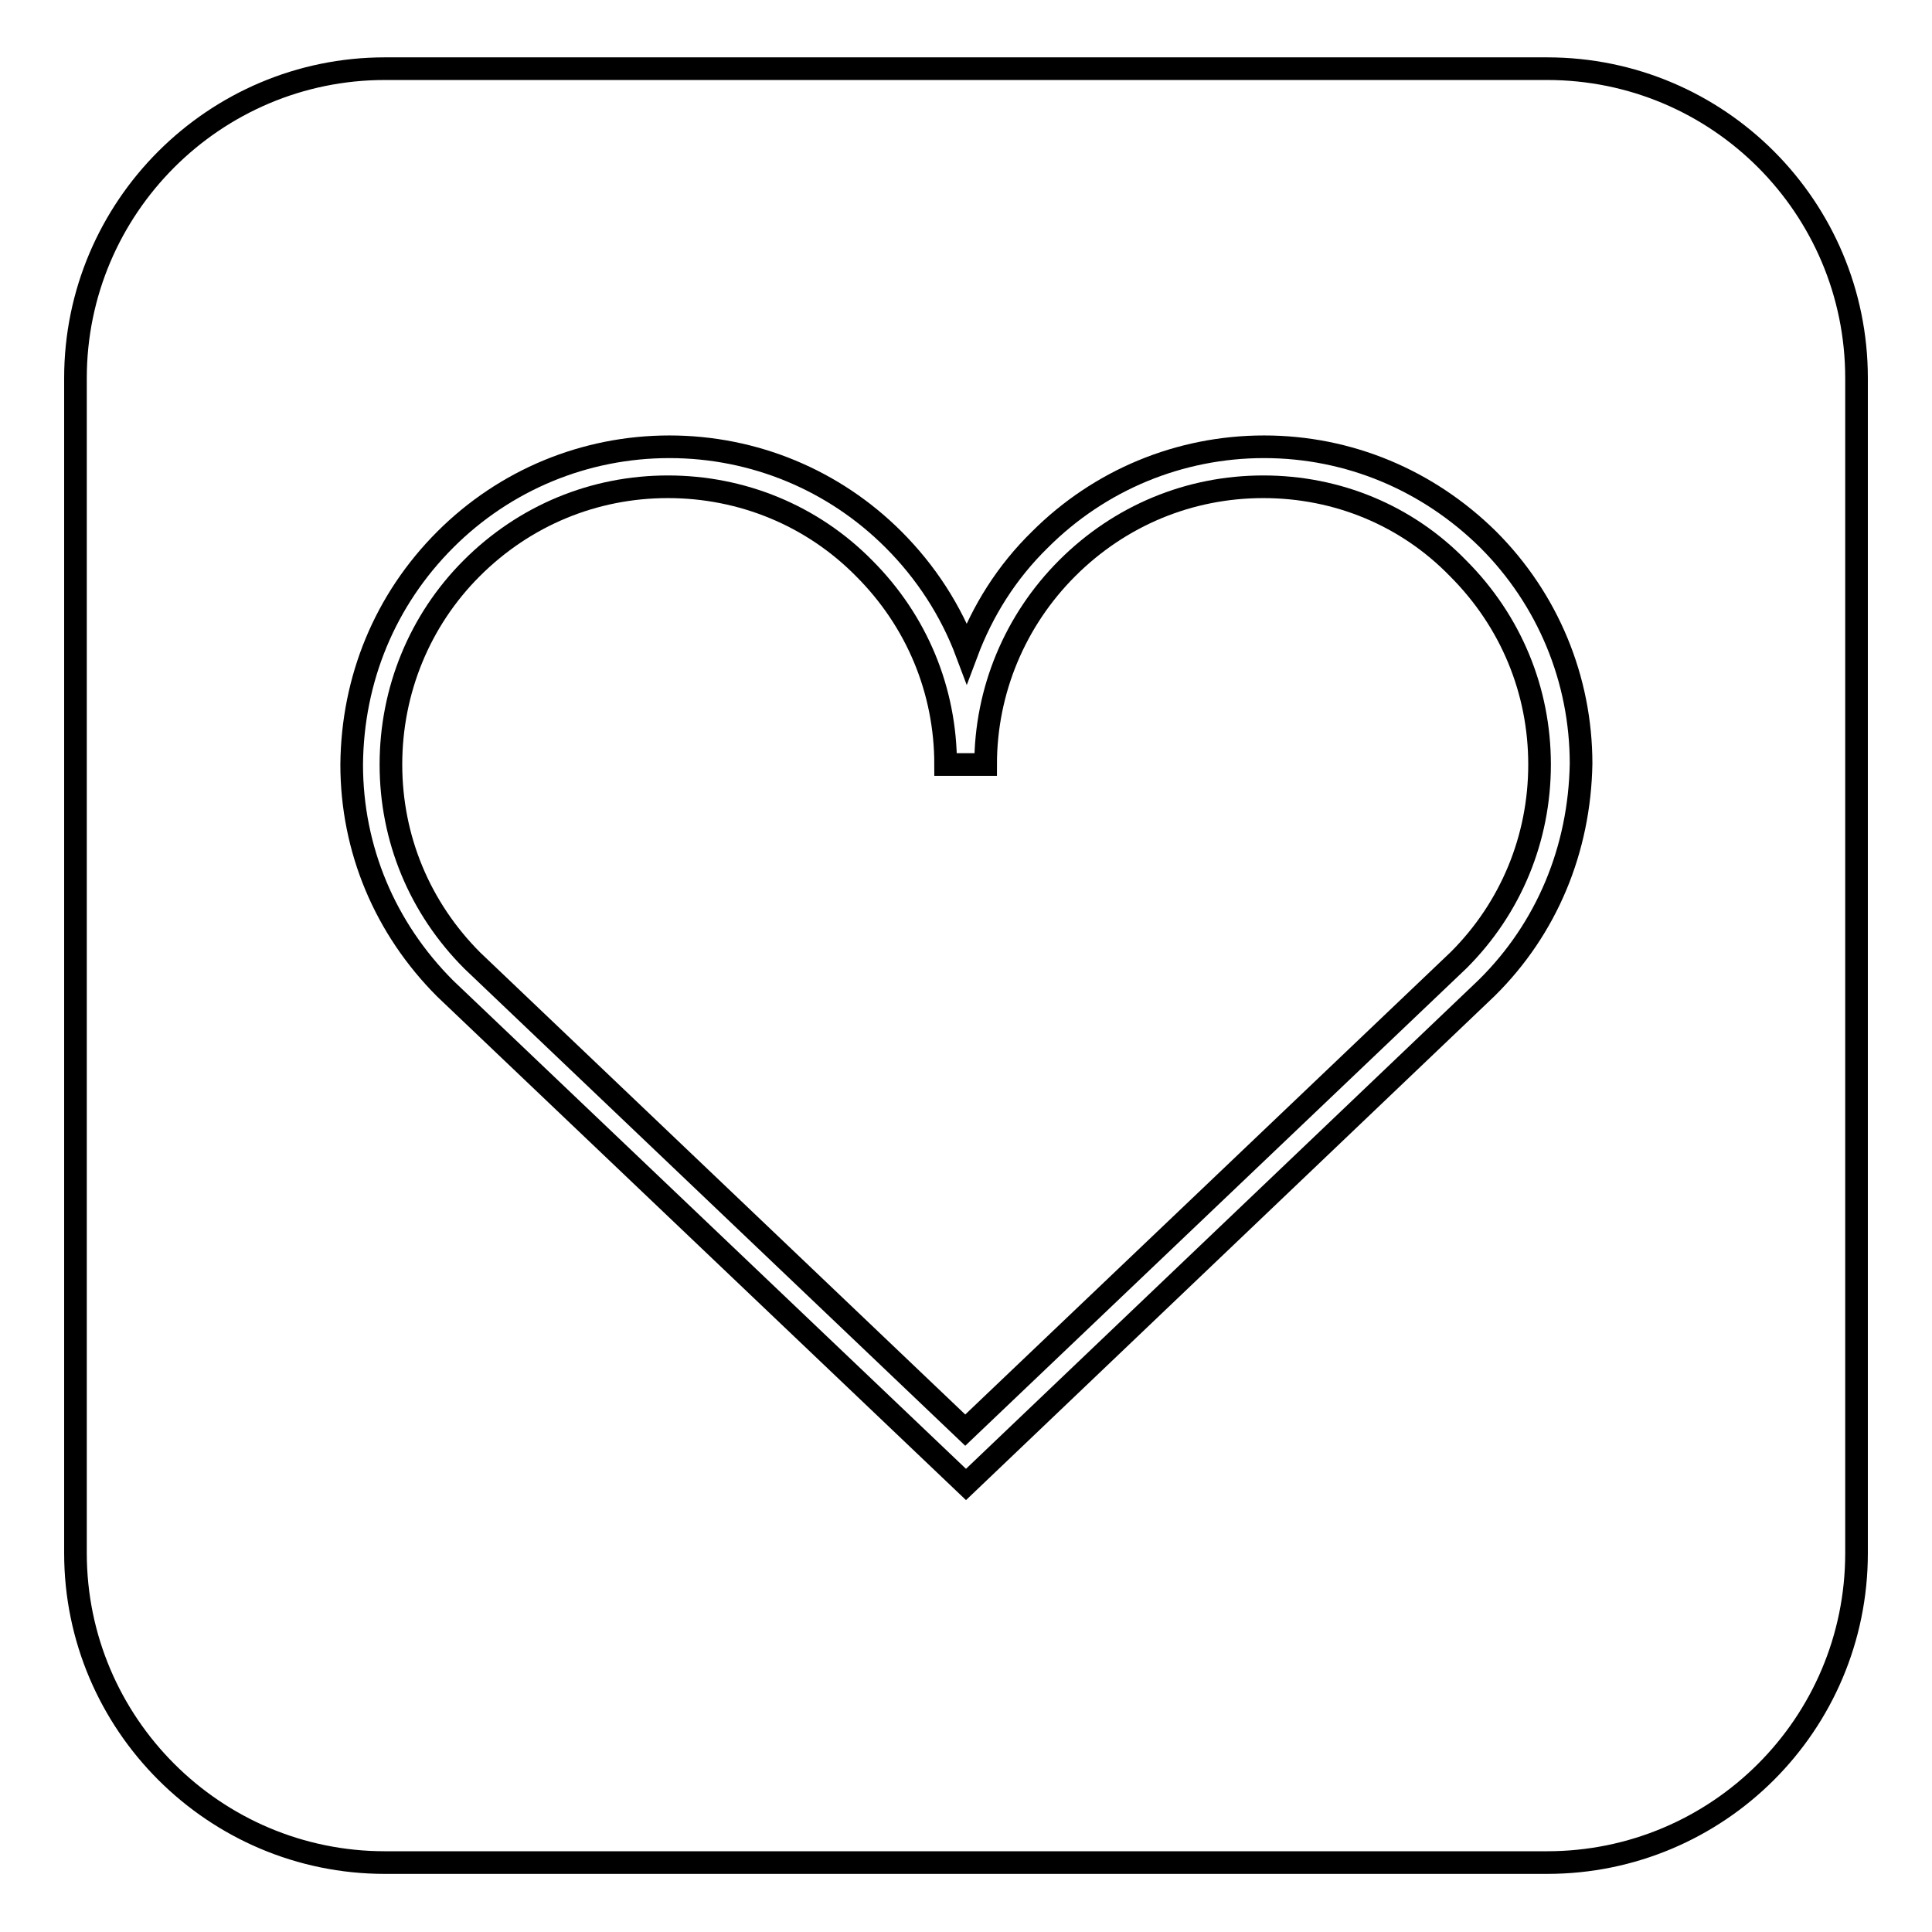 <?xml version="1.0" encoding="utf-8"?>
<!-- Svg Vector Icons : http://www.onlinewebfonts.com/icon -->
<!DOCTYPE svg PUBLIC "-//W3C//DTD SVG 1.1//EN" "http://www.w3.org/Graphics/SVG/1.1/DTD/svg11.dtd">
<svg version="1.1" xmlns="http://www.w3.org/2000/svg" xmlns:xlink="http://www.w3.org/1999/xlink" x="0px" y="0px" viewBox="0 0 256 256" enable-background="new 0 0 256 256" xml:space="preserve">
<g><g><path stroke-width="3" fill-opacity="0" stroke="#000000"  d="M167.4,64.5c-9.8,0-19,3.8-26,10.8c-6.9,6.9-10.8,16.2-10.8,26h-5.3c0-9.8-3.8-19-10.8-26c-6.9-7-16.2-10.8-26-10.8s-19,3.8-26,10.8c-6.9,6.9-10.7,16.2-10.7,26c0,9.8,3.8,19,10.8,26l65.3,62.2l65.4-62.3c6.9-6.9,10.7-16.1,10.7-25.9c0-9.8-3.8-19-10.8-26C186.4,68.3,177.2,64.5,167.4,64.5z"/><path stroke-width="3" fill-opacity="0" stroke="#000000"  d="M205,9.1H51c-22.6,0-41,18.4-41,41v155.7c0,22.6,18.4,41,41,41h154c22.6,0,41-18.3,41-41V50.1C246,27.5,227.7,9.1,205,9.1z M197,130.9l-69,65.8L59,131c-8-8-12.4-18.5-12.4-29.7C46.7,90,51,79.5,59,71.5c7.9-7.9,18.5-12.3,29.7-12.3c11.2,0,21.8,4.4,29.7,12.3c4.3,4.3,7.6,9.4,9.7,15c2.1-5.6,5.3-10.7,9.7-15c7.9-7.9,18.5-12.3,29.7-12.3c11.2,0,21.7,4.4,29.7,12.3c7.9,7.9,12.3,18.5,12.3,29.7C209.3,112.5,205,123,197,130.9z"/></g></g>
</svg>